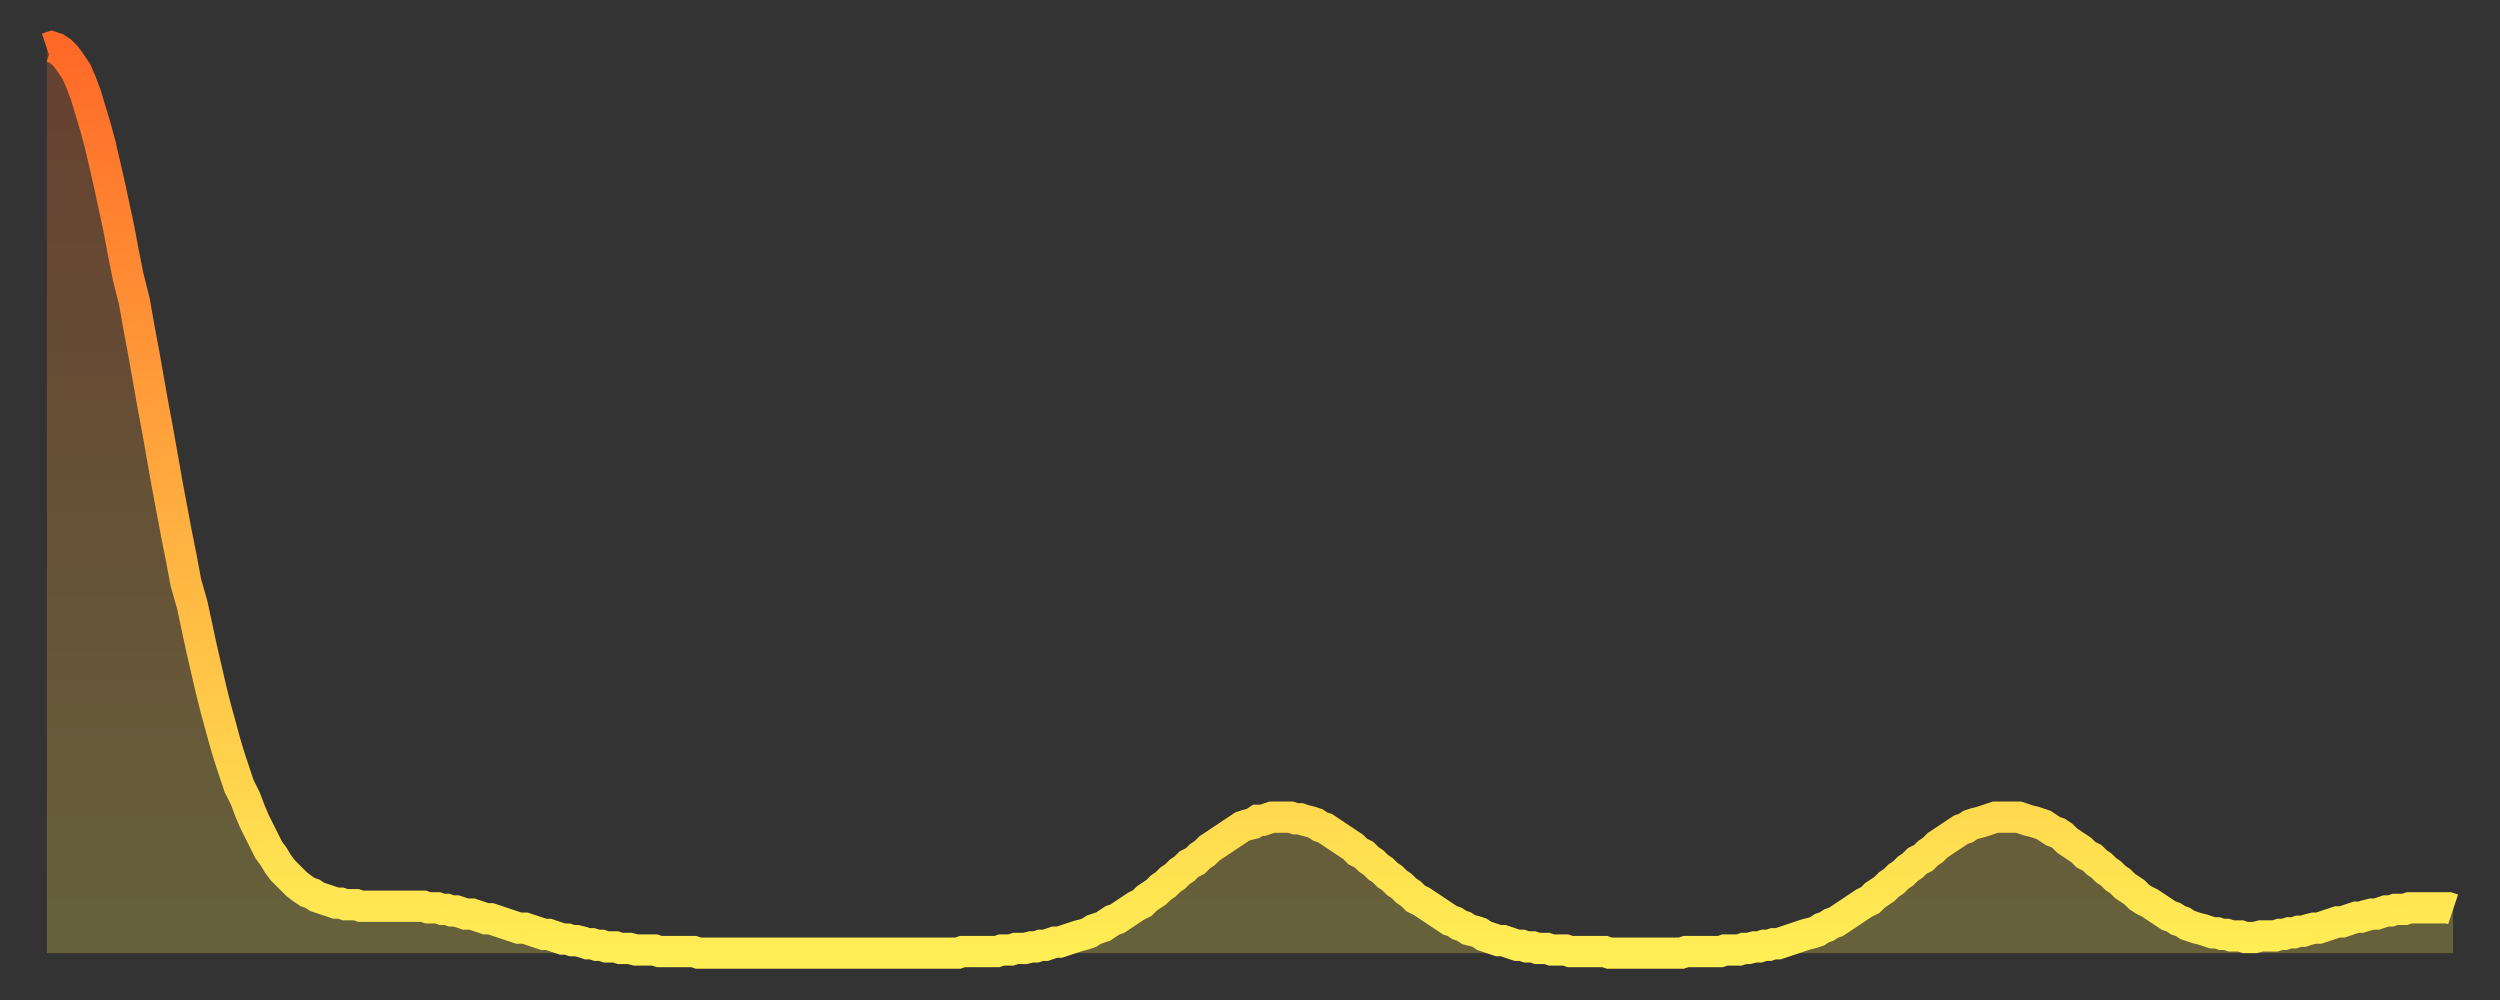 <?xml version="1.0" encoding="utf-8" ?>
<svg baseProfile="full" height="64" version="1.1" width="160" xmlns="http://www.w3.org/2000/svg" xmlns:ev="http://www.w3.org/2001/xml-events" xmlns:xlink="http://www.w3.org/1999/xlink"><rect width="100%" height="100%" fill="#333333" stroke="none"/><defs><linearGradient id="id292480" x1="0" x2="0" y1="0" y2="1"><stop offset="0%" stop-color="#ff6928" /><stop offset="50%" stop-color="#ffac3f" /><stop offset="100%" stop-color="#ffee55" /></linearGradient></defs><g transform="translate(3,3)"><g><path d="M 0.0 0.1 L 0.3 0.0 0.6 0.1 0.9 0.3 1.2 0.6 1.5 1.0 1.9 1.6 2.2 2.3 2.5 3.1 2.8 4.1 3.1 5.1 3.4 6.2 3.7 7.5 4.0 8.8 4.3 10.2 4.6 11.6 4.9 13.2 5.2 14.7 5.6 16.3 5.9 18.0 6.2 19.6 6.5 21.3 6.8 23.0 7.1 24.6 7.4 26.3 7.7 28.0 8.0 29.6 8.3 31.2 8.6 32.7 8.9 34.3 9.3 35.7 9.6 37.1 9.9 38.5 10.2 39.8 10.5 41.1 10.8 42.3 11.1 43.4 11.4 44.5 11.7 45.5 12.0 46.4 12.3 47.3 12.7 48.1 13.0 48.9 13.3 49.6 13.6 50.2 13.9 50.8 14.2 51.4 14.5 51.8 14.8 52.3 15.1 52.7 15.4 53.0 15.7 53.3 16.0 53.6 16.4 53.9 16.7 54.1 17.0 54.2 17.3 54.4 17.6 54.5 17.9 54.6 18.2 54.7 18.5 54.8 18.8 54.8 19.1 54.9 19.4 54.9 19.8 54.9 20.1 55.0 20.4 55.0 20.7 55.0 21.0 55.0 21.3 55.0 21.6 55.0 21.9 55.0 22.2 55.0 22.5 55.0 22.8 55.0 23.1 55.0 23.5 55.0 23.8 55.0 24.1 55.0 24.4 55.1 24.7 55.1 25.0 55.1 25.3 55.2 25.6 55.2 25.9 55.3 26.2 55.3 26.5 55.4 26.8 55.5 27.2 55.5 27.5 55.6 27.8 55.7 28.1 55.8 28.4 55.8 28.7 55.9 29.0 56.0 29.3 56.1 29.6 56.2 29.9 56.3 30.2 56.4 30.6 56.4 30.9 56.5 31.2 56.6 31.5 56.7 31.8 56.8 32.1 56.8 32.4 56.9 32.7 57.0 33.0 57.1 33.3 57.1 33.6 57.2 33.9 57.2 34.3 57.3 34.6 57.4 34.9 57.4 35.2 57.5 35.5 57.5 35.8 57.6 36.1 57.6 36.4 57.6 36.7 57.7 37.0 57.7 37.3 57.7 37.7 57.8 38.0 57.8 38.3 57.8 38.6 57.8 38.9 57.8 39.2 57.9 39.5 57.9 39.8 57.9 40.1 57.9 40.4 57.9 40.7 57.9 41.0 57.9 41.4 57.9 41.7 58.0 42.0 58.0 42.3 58.0 42.6 58.0 42.9 58.0 43.2 58.0 43.5 58.0 43.8 58.0 44.1 58.0 44.4 58.0 44.7 58.0 45.1 58.0 45.4 58.0 45.7 58.0 46.0 58.0 46.3 58.0 46.6 58.0 46.9 58.0 47.2 58.0 47.5 58.0 47.8 58.0 48.1 58.0 48.5 58.0 48.8 58.0 49.1 58.0 49.4 58.0 49.7 58.0 50.0 58.0 50.3 58.0 50.6 58.0 50.9 58.0 51.2 58.0 51.5 58.0 51.8 58.0 52.2 58.0 52.5 58.0 52.8 58.0 53.1 58.0 53.4 58.0 53.7 58.0 54.0 58.0 54.3 58.0 54.6 58.0 54.9 58.0 55.2 58.0 55.6 58.0 55.9 58.0 56.2 58.0 56.5 58.0 56.8 58.0 57.1 58.0 57.4 58.0 57.7 58.0 58.0 58.0 58.3 58.0 58.6 57.9 58.9 57.9 59.3 57.9 59.6 57.9 59.9 57.9 60.2 57.9 60.5 57.9 60.8 57.9 61.1 57.8 61.4 57.8 61.7 57.8 62.0 57.7 62.3 57.7 62.6 57.7 63.0 57.6 63.3 57.6 63.6 57.5 63.9 57.5 64.2 57.4 64.5 57.3 64.8 57.3 65.1 57.2 65.4 57.1 65.7 57.0 66.0 56.9 66.4 56.8 66.7 56.7 67.0 56.5 67.3 56.4 67.6 56.3 67.9 56.1 68.2 55.9 68.5 55.8 68.8 55.6 69.1 55.4 69.4 55.2 69.7 55.0 70.1 54.8 70.4 54.5 70.7 54.3 71.0 54.1 71.3 53.8 71.6 53.6 71.9 53.3 72.2 53.1 72.5 52.8 72.8 52.6 73.1 52.3 73.5 52.1 73.8 51.8 74.1 51.6 74.4 51.3 74.7 51.1 75.0 50.9 75.3 50.7 75.6 50.5 75.9 50.3 76.2 50.1 76.5 49.9 76.8 49.8 77.2 49.7 77.5 49.5 77.8 49.5 78.1 49.4 78.4 49.3 78.7 49.3 79.0 49.3 79.3 49.3 79.6 49.3 79.9 49.4 80.2 49.4 80.5 49.5 80.9 49.6 81.2 49.7 81.5 49.9 81.8 50.0 82.1 50.2 82.4 50.4 82.7 50.6 83.0 50.8 83.3 51.0 83.6 51.2 83.9 51.5 84.3 51.7 84.6 52.0 84.9 52.2 85.2 52.5 85.5 52.7 85.8 53.0 86.1 53.2 86.4 53.5 86.7 53.7 87.0 54.0 87.3 54.2 87.6 54.5 88.0 54.7 88.3 54.9 88.6 55.1 88.9 55.3 89.2 55.5 89.5 55.7 89.8 55.9 90.1 56.0 90.4 56.2 90.7 56.3 91.0 56.5 91.4 56.6 91.7 56.7 92.0 56.9 92.3 57.0 92.6 57.1 92.9 57.2 93.2 57.2 93.5 57.3 93.8 57.4 94.1 57.5 94.4 57.5 94.7 57.6 95.1 57.6 95.4 57.7 95.7 57.7 96.0 57.7 96.3 57.8 96.6 57.8 96.9 57.8 97.2 57.8 97.5 57.9 97.8 57.9 98.1 57.9 98.4 57.9 98.8 57.9 99.1 57.9 99.4 57.9 99.7 57.9 100.0 58.0 100.3 58.0 100.6 58.0 100.9 58.0 101.2 58.0 101.5 58.0 101.8 58.0 102.2 58.0 102.5 58.0 102.8 58.0 103.1 58.0 103.4 58.0 103.7 58.0 104.0 58.0 104.3 58.0 104.6 58.0 104.9 57.9 105.2 57.9 105.5 57.9 105.9 57.9 106.2 57.9 106.5 57.9 106.8 57.9 107.1 57.9 107.4 57.8 107.7 57.8 108.0 57.8 108.3 57.8 108.6 57.7 108.9 57.7 109.3 57.6 109.6 57.6 109.9 57.5 110.2 57.5 110.5 57.4 110.8 57.4 111.1 57.3 111.4 57.2 111.7 57.1 112.0 57.0 112.3 56.9 112.6 56.8 113.0 56.7 113.3 56.6 113.6 56.4 113.9 56.3 114.2 56.1 114.5 56.0 114.8 55.8 115.1 55.6 115.4 55.4 115.7 55.2 116.0 55.0 116.3 54.8 116.7 54.6 117.0 54.3 117.3 54.1 117.6 53.9 117.9 53.6 118.2 53.4 118.5 53.1 118.8 52.9 119.1 52.6 119.4 52.4 119.7 52.1 120.1 51.9 120.4 51.6 120.7 51.4 121.0 51.1 121.3 50.9 121.6 50.7 121.9 50.5 122.2 50.3 122.5 50.1 122.8 50.0 123.1 49.8 123.4 49.7 123.8 49.6 124.1 49.5 124.4 49.4 124.7 49.3 125.0 49.3 125.3 49.3 125.6 49.3 125.9 49.3 126.2 49.3 126.5 49.4 126.8 49.5 127.2 49.6 127.5 49.7 127.8 49.8 128.1 50.0 128.4 50.2 128.7 50.3 129.0 50.5 129.3 50.8 129.6 51.0 129.9 51.2 130.2 51.4 130.5 51.7 130.9 51.9 131.2 52.2 131.5 52.4 131.8 52.7 132.1 52.9 132.4 53.2 132.7 53.4 133.0 53.7 133.3 53.9 133.6 54.1 133.9 54.4 134.2 54.6 134.6 54.8 134.9 55.0 135.2 55.2 135.5 55.4 135.8 55.6 136.1 55.7 136.4 55.9 136.7 56.0 137.0 56.2 137.3 56.3 137.6 56.4 138.0 56.5 138.3 56.6 138.6 56.7 138.9 56.7 139.2 56.8 139.5 56.8 139.8 56.9 140.1 56.9 140.4 56.9 140.7 57.0 141.0 57.0 141.3 57.0 141.7 56.9 142.0 56.9 142.3 56.9 142.6 56.9 142.9 56.8 143.2 56.8 143.5 56.7 143.8 56.7 144.1 56.6 144.4 56.6 144.7 56.5 145.1 56.4 145.4 56.4 145.7 56.3 146.0 56.2 146.3 56.1 146.6 56.0 146.9 56.0 147.2 55.9 147.5 55.8 147.8 55.7 148.1 55.7 148.4 55.6 148.8 55.5 149.1 55.5 149.4 55.4 149.7 55.3 150.0 55.3 150.3 55.2 150.6 55.2 150.9 55.2 151.2 55.1 151.5 55.1 151.8 55.1 152.1 55.1 152.5 55.1 152.8 55.1 153.1 55.1 153.4 55.1 153.7 55.1 154.0 55.2" fill="none" id="graph-curve" opacity="1" stroke="url(#id292480)" stroke-width="2" /><path d="M 0 58 L 0.0 0.1 0.3 0.0 0.6 0.1 0.9 0.3 1.2 0.6 1.5 1.0 1.9 1.6 2.2 2.3 2.5 3.1 2.8 4.1 3.1 5.1 3.4 6.2 3.7 7.5 4.0 8.8 4.3 10.2 4.6 11.6 4.9 13.2 5.2 14.7 5.6 16.3 5.9 18.0 6.2 19.6 6.5 21.3 6.8 23.0 7.1 24.6 7.4 26.3 7.7 28.0 8.0 29.6 8.3 31.2 8.6 32.7 8.9 34.3 9.3 35.7 9.6 37.1 9.9 38.5 10.2 39.8 10.5 41.1 10.8 42.3 11.1 43.4 11.4 44.5 11.7 45.5 12.0 46.4 12.3 47.3 12.7 48.1 13.0 48.9 13.3 49.6 13.6 50.2 13.9 50.8 14.2 51.4 14.5 51.8 14.8 52.3 15.1 52.7 15.4 53.0 15.7 53.3 16.0 53.6 16.4 53.9 16.7 54.1 17.0 54.2 17.3 54.4 17.6 54.5 17.9 54.6 18.2 54.7 18.5 54.8 18.8 54.8 19.1 54.9 19.4 54.9 19.8 54.9 20.1 55.0 20.4 55.0 20.7 55.0 21.0 55.0 21.3 55.0 21.6 55.0 21.9 55.0 22.2 55.0 22.5 55.0 22.8 55.0 23.1 55.0 23.5 55.0 23.8 55.0 24.1 55.0 24.4 55.1 24.7 55.1 25.0 55.1 25.3 55.2 25.6 55.2 25.9 55.3 26.2 55.3 26.5 55.4 26.8 55.5 27.2 55.5 27.5 55.6 27.8 55.7 28.1 55.8 28.4 55.8 28.7 55.9 29.0 56.0 29.3 56.1 29.6 56.2 29.9 56.3 30.2 56.4 30.6 56.4 30.9 56.5 31.2 56.6 31.5 56.7 31.8 56.8 32.1 56.8 32.4 56.9 32.7 57.0 33.0 57.1 33.3 57.1 33.6 57.2 33.9 57.2 34.3 57.3 34.6 57.4 34.9 57.4 35.2 57.5 35.5 57.5 35.8 57.6 36.1 57.6 36.4 57.6 36.7 57.7 37.0 57.7 37.3 57.7 37.7 57.8 38.0 57.8 38.3 57.8 38.6 57.8 38.9 57.8 39.2 57.9 39.5 57.9 39.8 57.9 40.1 57.9 40.4 57.9 40.7 57.9 41.0 57.9 41.4 57.9 41.7 58.0 42.0 58.0 42.3 58.0 42.6 58.0 42.9 58.0 43.2 58.0 43.5 58.0 43.8 58.0 44.1 58.0 44.4 58.0 44.7 58.0 45.1 58.0 45.4 58.0 45.7 58.0 46.0 58.0 46.3 58.0 46.6 58.0 46.9 58.0 47.2 58.0 47.5 58.0 47.8 58.0 48.1 58.0 48.5 58.0 48.8 58.0 49.1 58.0 49.4 58.0 49.7 58.0 50.0 58.0 50.3 58.0 50.6 58.0 50.9 58.0 51.2 58.0 51.5 58.0 51.8 58.0 52.2 58.0 52.5 58.0 52.8 58.0 53.1 58.0 53.4 58.0 53.7 58.0 54.0 58.0 54.3 58.0 54.6 58.0 54.9 58.0 55.2 58.0 55.6 58.0 55.9 58.0 56.2 58.0 56.5 58.0 56.8 58.0 57.1 58.0 57.4 58.0 57.7 58.0 58.0 58.0 58.3 58.0 58.6 57.9 58.9 57.9 59.3 57.9 59.6 57.9 59.9 57.9 60.2 57.9 60.5 57.9 60.8 57.9 61.1 57.8 61.4 57.8 61.7 57.8 62.0 57.7 62.3 57.7 62.6 57.7 63.0 57.6 63.3 57.6 63.6 57.5 63.9 57.5 64.2 57.4 64.5 57.3 64.8 57.3 65.1 57.2 65.4 57.1 65.7 57.0 66.0 56.9 66.4 56.8 66.7 56.7 67.0 56.5 67.3 56.4 67.6 56.3 67.9 56.1 68.2 55.9 68.5 55.8 68.8 55.6 69.1 55.4 69.4 55.2 69.7 55.0 70.1 54.8 70.4 54.5 70.7 54.3 71.0 54.1 71.3 53.8 71.6 53.6 71.9 53.3 72.2 53.1 72.5 52.8 72.8 52.6 73.1 52.3 73.5 52.1 73.8 51.8 74.1 51.6 74.4 51.3 74.7 51.1 75.0 50.9 75.3 50.7 75.6 50.5 75.9 50.3 76.2 50.1 76.5 49.9 76.8 49.8 77.2 49.7 77.5 49.5 77.8 49.5 78.1 49.4 78.4 49.3 78.7 49.3 79.0 49.3 79.3 49.3 79.6 49.3 79.9 49.4 80.2 49.4 80.5 49.5 80.9 49.6 81.2 49.7 81.5 49.9 81.8 50.0 82.1 50.2 82.4 50.4 82.7 50.6 83.0 50.8 83.3 51.0 83.6 51.2 83.9 51.5 84.3 51.7 84.6 52.0 84.9 52.2 85.2 52.5 85.5 52.7 85.8 53.0 86.1 53.2 86.4 53.5 86.7 53.7 87.0 54.0 87.3 54.2 87.6 54.5 88.0 54.7 88.3 54.9 88.6 55.1 88.9 55.3 89.2 55.5 89.5 55.7 89.8 55.9 90.1 56.0 90.4 56.2 90.7 56.3 91.0 56.5 91.4 56.6 91.7 56.7 92.0 56.9 92.3 57.0 92.6 57.1 92.9 57.2 93.2 57.2 93.5 57.3 93.8 57.4 94.1 57.5 94.4 57.5 94.7 57.6 95.1 57.6 95.4 57.7 95.7 57.7 96.0 57.7 96.3 57.8 96.6 57.8 96.9 57.8 97.2 57.8 97.5 57.9 97.8 57.9 98.1 57.9 98.4 57.9 98.8 57.9 99.1 57.9 99.4 57.9 99.7 57.9 100.0 58.0 100.3 58.0 100.6 58.0 100.9 58.0 101.2 58.0 101.5 58.0 101.8 58.0 102.2 58.0 102.5 58.0 102.8 58.0 103.1 58.0 103.4 58.0 103.7 58.0 104.0 58.0 104.3 58.0 104.6 58.0 104.9 57.9 105.2 57.9 105.5 57.9 105.9 57.9 106.2 57.9 106.5 57.9 106.8 57.9 107.1 57.9 107.4 57.8 107.7 57.8 108.0 57.8 108.3 57.8 108.6 57.7 108.9 57.7 109.3 57.6 109.6 57.6 109.9 57.5 110.2 57.5 110.5 57.4 110.8 57.4 111.1 57.3 111.4 57.2 111.7 57.1 112.0 57.0 112.3 56.9 112.6 56.8 113.0 56.7 113.3 56.6 113.6 56.4 113.9 56.3 114.2 56.1 114.5 56.0 114.8 55.8 115.1 55.6 115.4 55.4 115.7 55.2 116.0 55.0 116.3 54.8 116.7 54.6 117.0 54.3 117.3 54.1 117.6 53.9 117.9 53.6 118.2 53.4 118.5 53.1 118.8 52.9 119.1 52.6 119.4 52.4 119.7 52.1 120.1 51.9 120.4 51.6 120.7 51.4 121.0 51.1 121.3 50.9 121.6 50.7 121.9 50.5 122.2 50.3 122.5 50.1 122.8 50.0 123.1 49.8 123.4 49.7 123.8 49.6 124.1 49.5 124.4 49.4 124.7 49.3 125.0 49.3 125.3 49.3 125.6 49.3 125.9 49.3 126.2 49.3 126.5 49.4 126.8 49.5 127.2 49.6 127.5 49.7 127.8 49.8 128.1 50.0 128.4 50.2 128.7 50.3 129.0 50.5 129.3 50.8 129.6 51.0 129.9 51.2 130.2 51.4 130.5 51.7 130.9 51.9 131.2 52.2 131.5 52.4 131.8 52.7 132.1 52.9 132.4 53.2 132.7 53.4 133.0 53.7 133.3 53.9 133.6 54.1 133.9 54.4 134.2 54.6 134.6 54.8 134.9 55.0 135.2 55.2 135.5 55.4 135.8 55.6 136.1 55.7 136.4 55.9 136.7 56.0 137.0 56.2 137.3 56.3 137.6 56.4 138.0 56.5 138.3 56.6 138.6 56.7 138.9 56.7 139.2 56.8 139.5 56.8 139.8 56.9 140.1 56.9 140.4 56.9 140.7 57.0 141.0 57.0 141.3 57.0 141.7 56.9 142.0 56.9 142.3 56.9 142.6 56.9 142.9 56.8 143.2 56.8 143.5 56.7 143.8 56.7 144.1 56.6 144.4 56.6 144.7 56.5 145.1 56.4 145.4 56.4 145.7 56.3 146.0 56.2 146.3 56.1 146.6 56.0 146.9 56.0 147.2 55.9 147.5 55.8 147.8 55.7 148.1 55.7 148.4 55.6 148.8 55.5 149.1 55.5 149.4 55.4 149.7 55.3 150.0 55.3 150.3 55.2 150.6 55.2 150.9 55.2 151.2 55.1 151.5 55.1 151.8 55.1 152.1 55.1 152.5 55.1 152.8 55.1 153.1 55.1 153.4 55.1 153.7 55.1 154.0 55.2 154 58" fill="url(#id292480)" fill-opacity=".25" id="graph-shadow" /></g></g></svg>